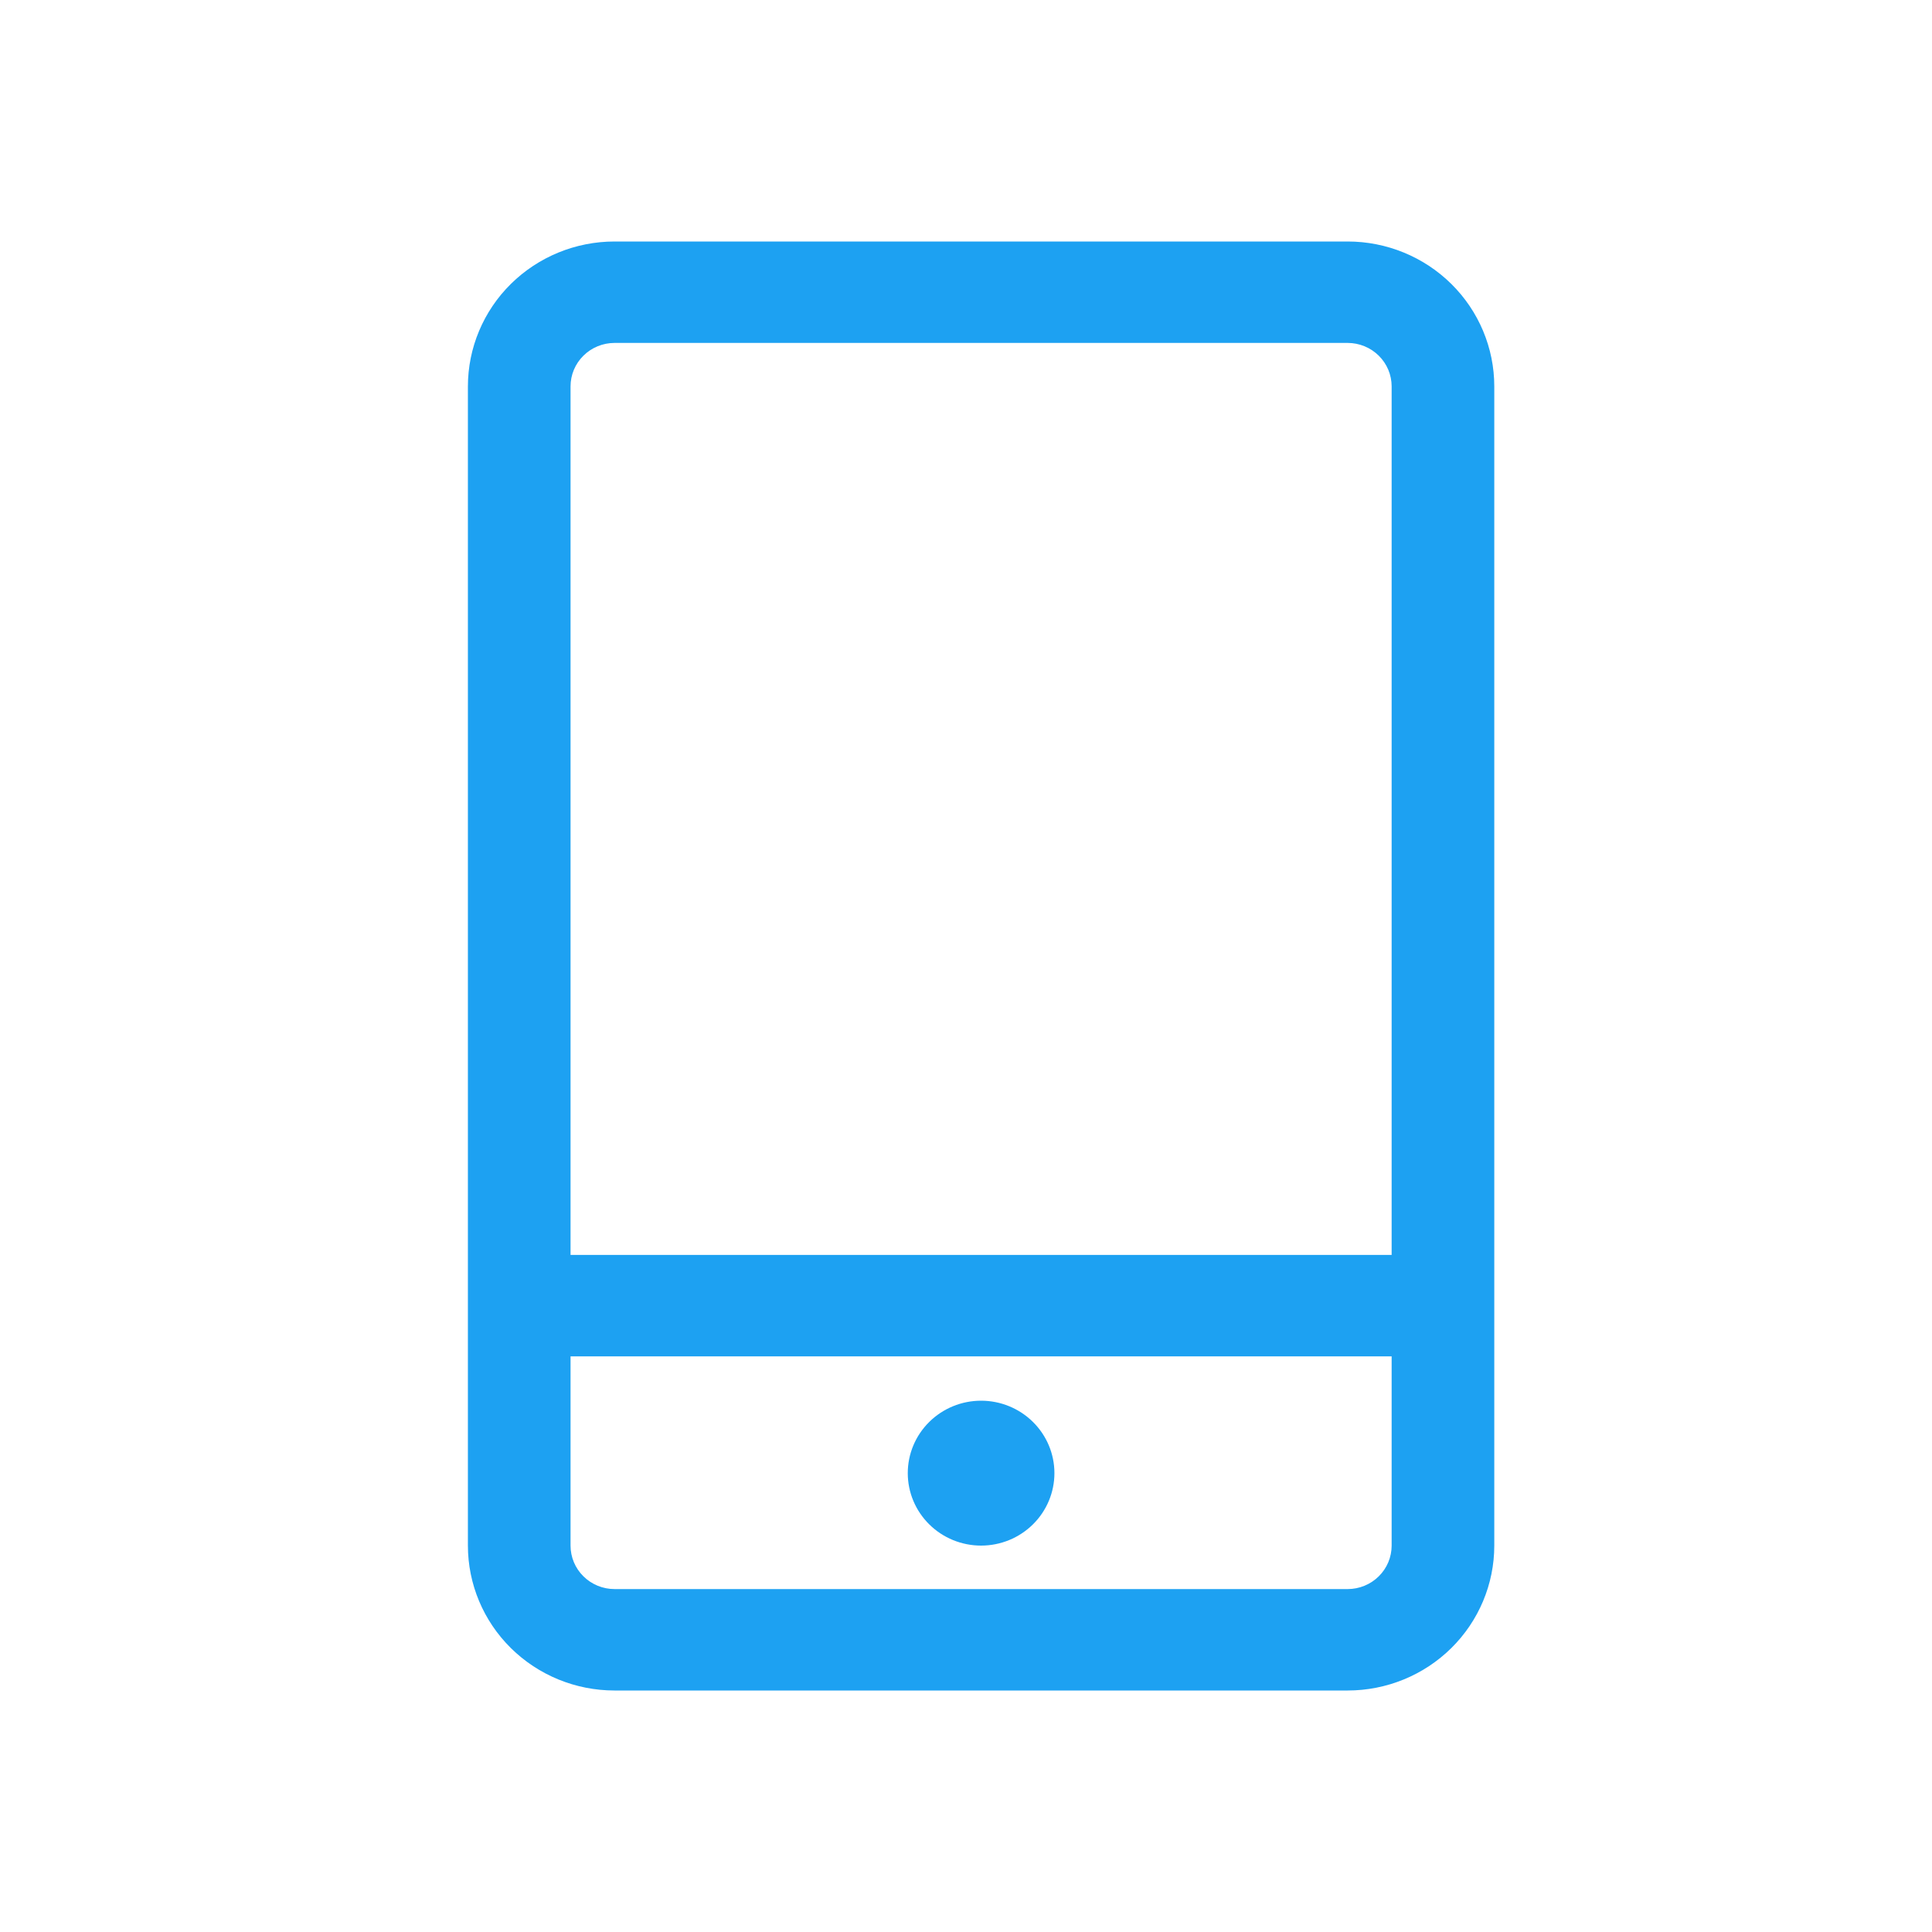 <svg xmlns="http://www.w3.org/2000/svg" width="64" height="64" viewBox="0 0 64 64" fill="none"><path d="M44.643 8C45.931 8 47.166 8.506 48.077 9.406C48.988 10.306 49.5 11.527 49.5 12.8V51.2C49.5 52.473 48.988 53.694 48.077 54.594C47.166 55.494 45.931 56 44.643 56H20.357C19.069 56 17.834 55.494 16.923 54.594C16.012 53.694 15.5 52.473 15.5 51.2V12.8C15.5 11.527 16.012 10.306 16.923 9.406C17.834 8.506 19.069 8 20.357 8H44.643ZM46.1 44.931H18.9V51.2C18.9 51.582 19.053 51.948 19.327 52.218C19.6 52.488 19.971 52.64 20.357 52.64H44.643C45.029 52.64 45.4 52.488 45.673 52.218C45.947 51.948 46.1 51.582 46.1 51.2V44.931ZM32.5 46.4C33.144 46.4 33.762 46.653 34.217 47.103C34.673 47.553 34.929 48.163 34.929 48.8C34.929 49.437 34.673 50.047 34.217 50.497C33.762 50.947 33.144 51.2 32.5 51.2C31.856 51.2 31.238 50.947 30.783 50.497C30.327 50.047 30.071 49.437 30.071 48.8C30.071 48.163 30.327 47.553 30.783 47.103C31.238 46.653 31.856 46.4 32.5 46.4ZM44.643 11.36H20.357C19.971 11.36 19.6 11.512 19.327 11.782C19.053 12.052 18.9 12.418 18.9 12.8V41.571H46.1V12.8C46.1 12.418 45.947 12.052 45.673 11.782C45.4 11.512 45.029 11.36 44.643 11.36Z" fill="#1DA1F2"></path></svg>